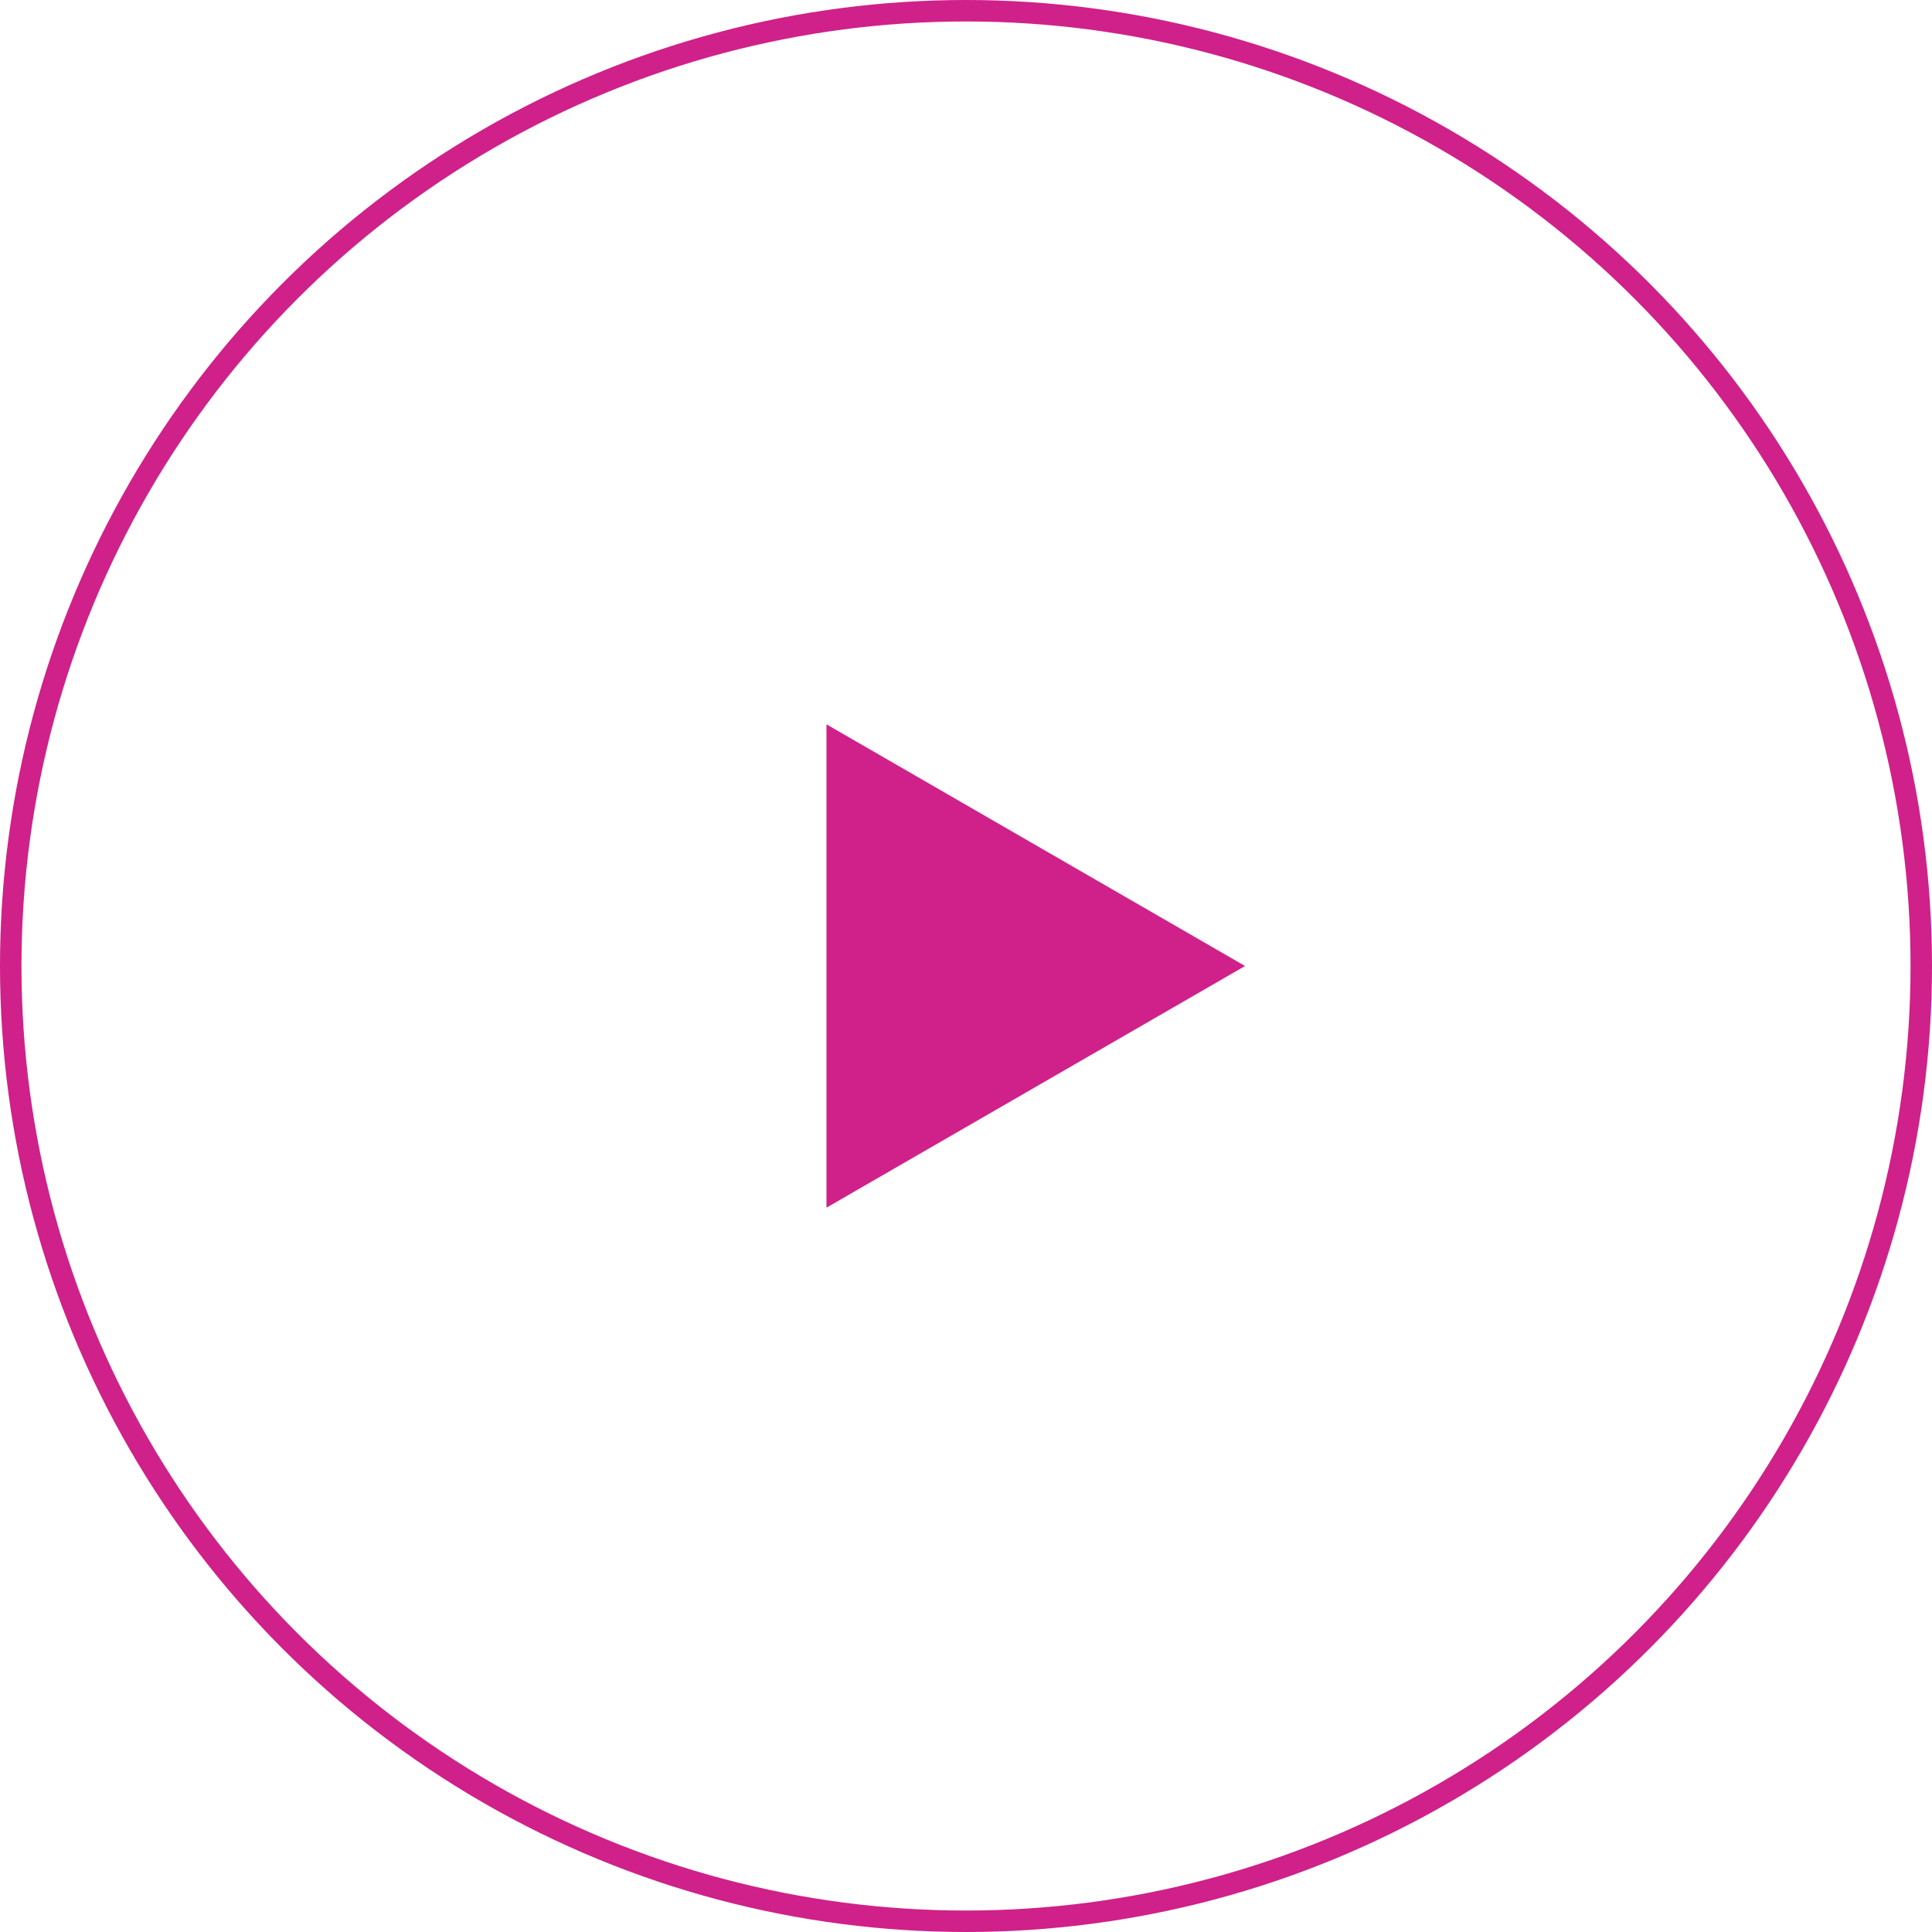 <?xml version="1.0" encoding="UTF-8"?> <svg xmlns="http://www.w3.org/2000/svg" width="90" height="90" viewBox="0 0 90 90" fill="none"> <circle cx="45" cy="45" r="44.5" stroke="#CF2189"></circle> <path d="M58 45L38.5 56.258L38.5 33.742L58 45Z" fill="#CF2189"></path> </svg> 